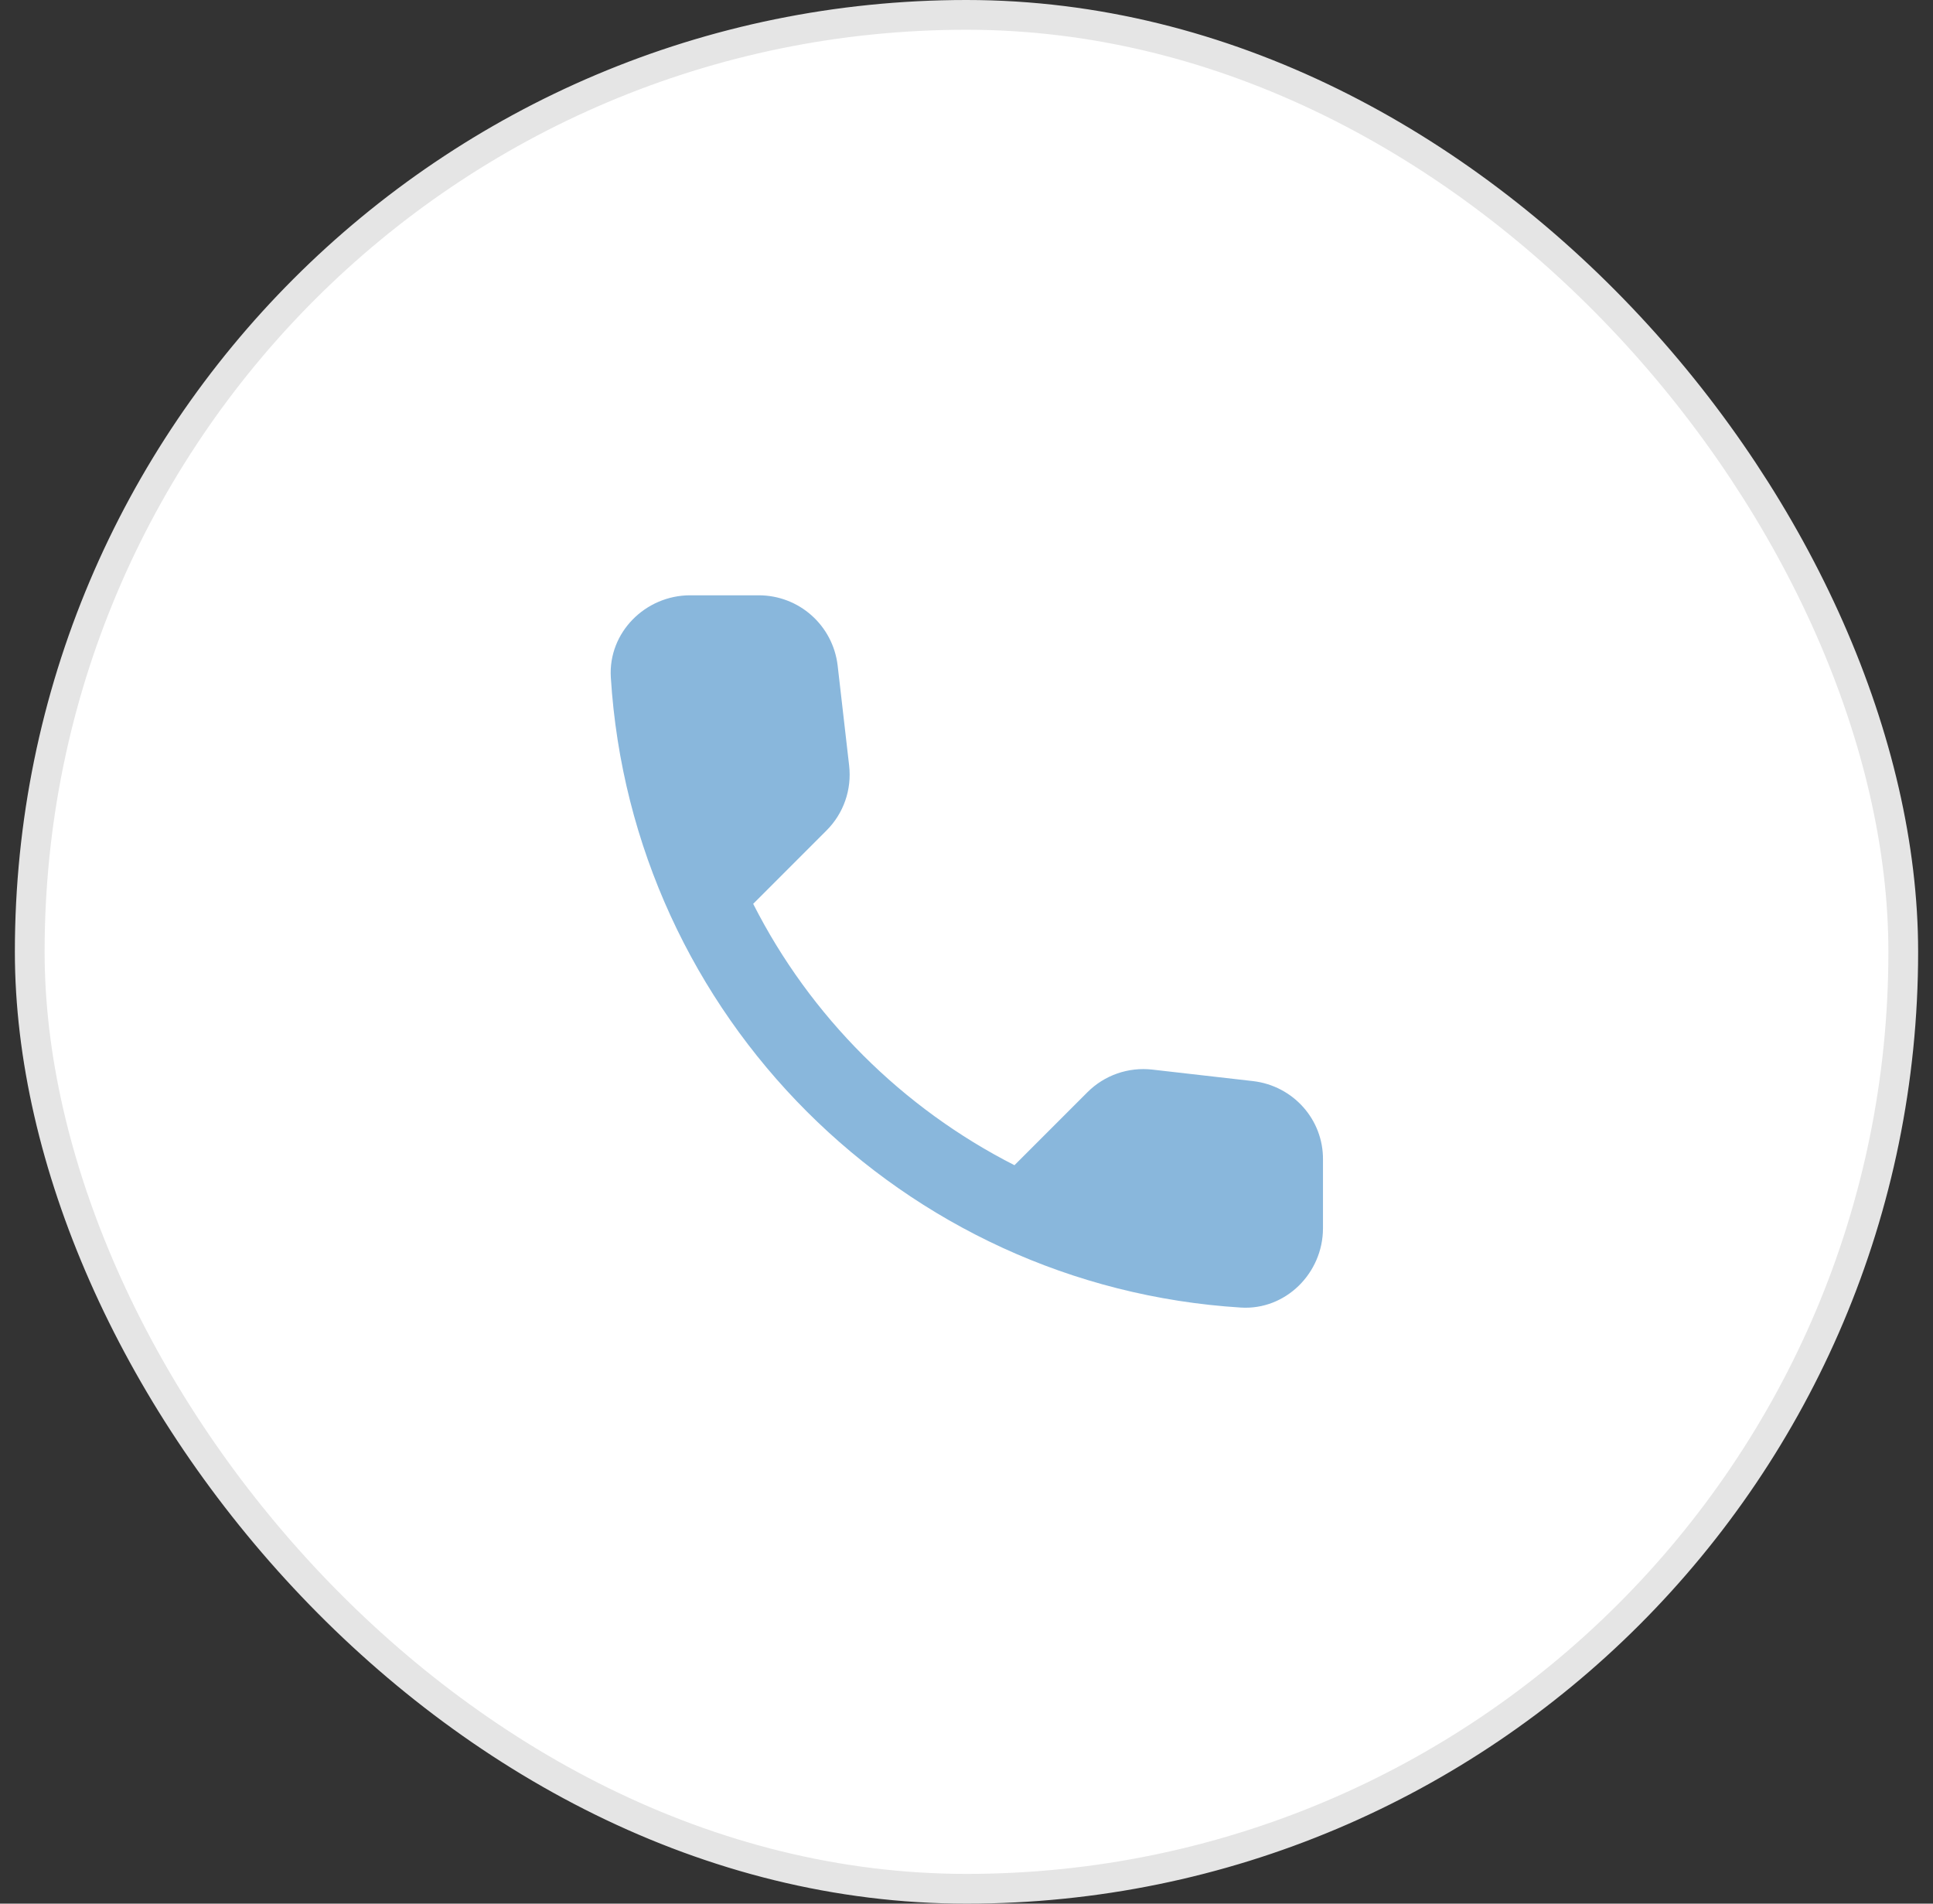<svg width="65" height="64" viewBox="0 0 65 64" fill="none" xmlns="http://www.w3.org/2000/svg">
<rect x="0" y="0" width="65" height="64" fill="#333333" stroke="none"/>
<rect x="1" y="0.5" width="63" height="63" rx="31.5" fill="white"/>
<g clip-path="url(#clip0_2411_59520)">
<path d="M42.14 36.347L38.753 35.96C37.94 35.867 37.14 36.147 36.567 36.72L34.113 39.174C30.34 37.254 27.247 34.174 25.327 30.387L27.793 27.92C28.367 27.347 28.647 26.547 28.553 25.734L28.167 22.374C28.007 21.027 26.873 20.014 25.513 20.014H23.207C21.7 20.014 20.447 21.267 20.54 22.774C21.247 34.16 30.353 43.254 41.727 43.96C43.233 44.054 44.487 42.8 44.487 41.294V38.987C44.5 37.64 43.487 36.507 42.14 36.347Z" fill="#89B7DC"/>
</g>
<rect x="1" y="0.5" width="63" height="63" rx="31.5" stroke="#E5E5E5"/>
<defs>
<clipPath id="clip0_2411_59520">
<rect width="32" height="32" fill="white" transform="translate(16.5 16)"/>
</clipPath>
</defs>
</svg>
